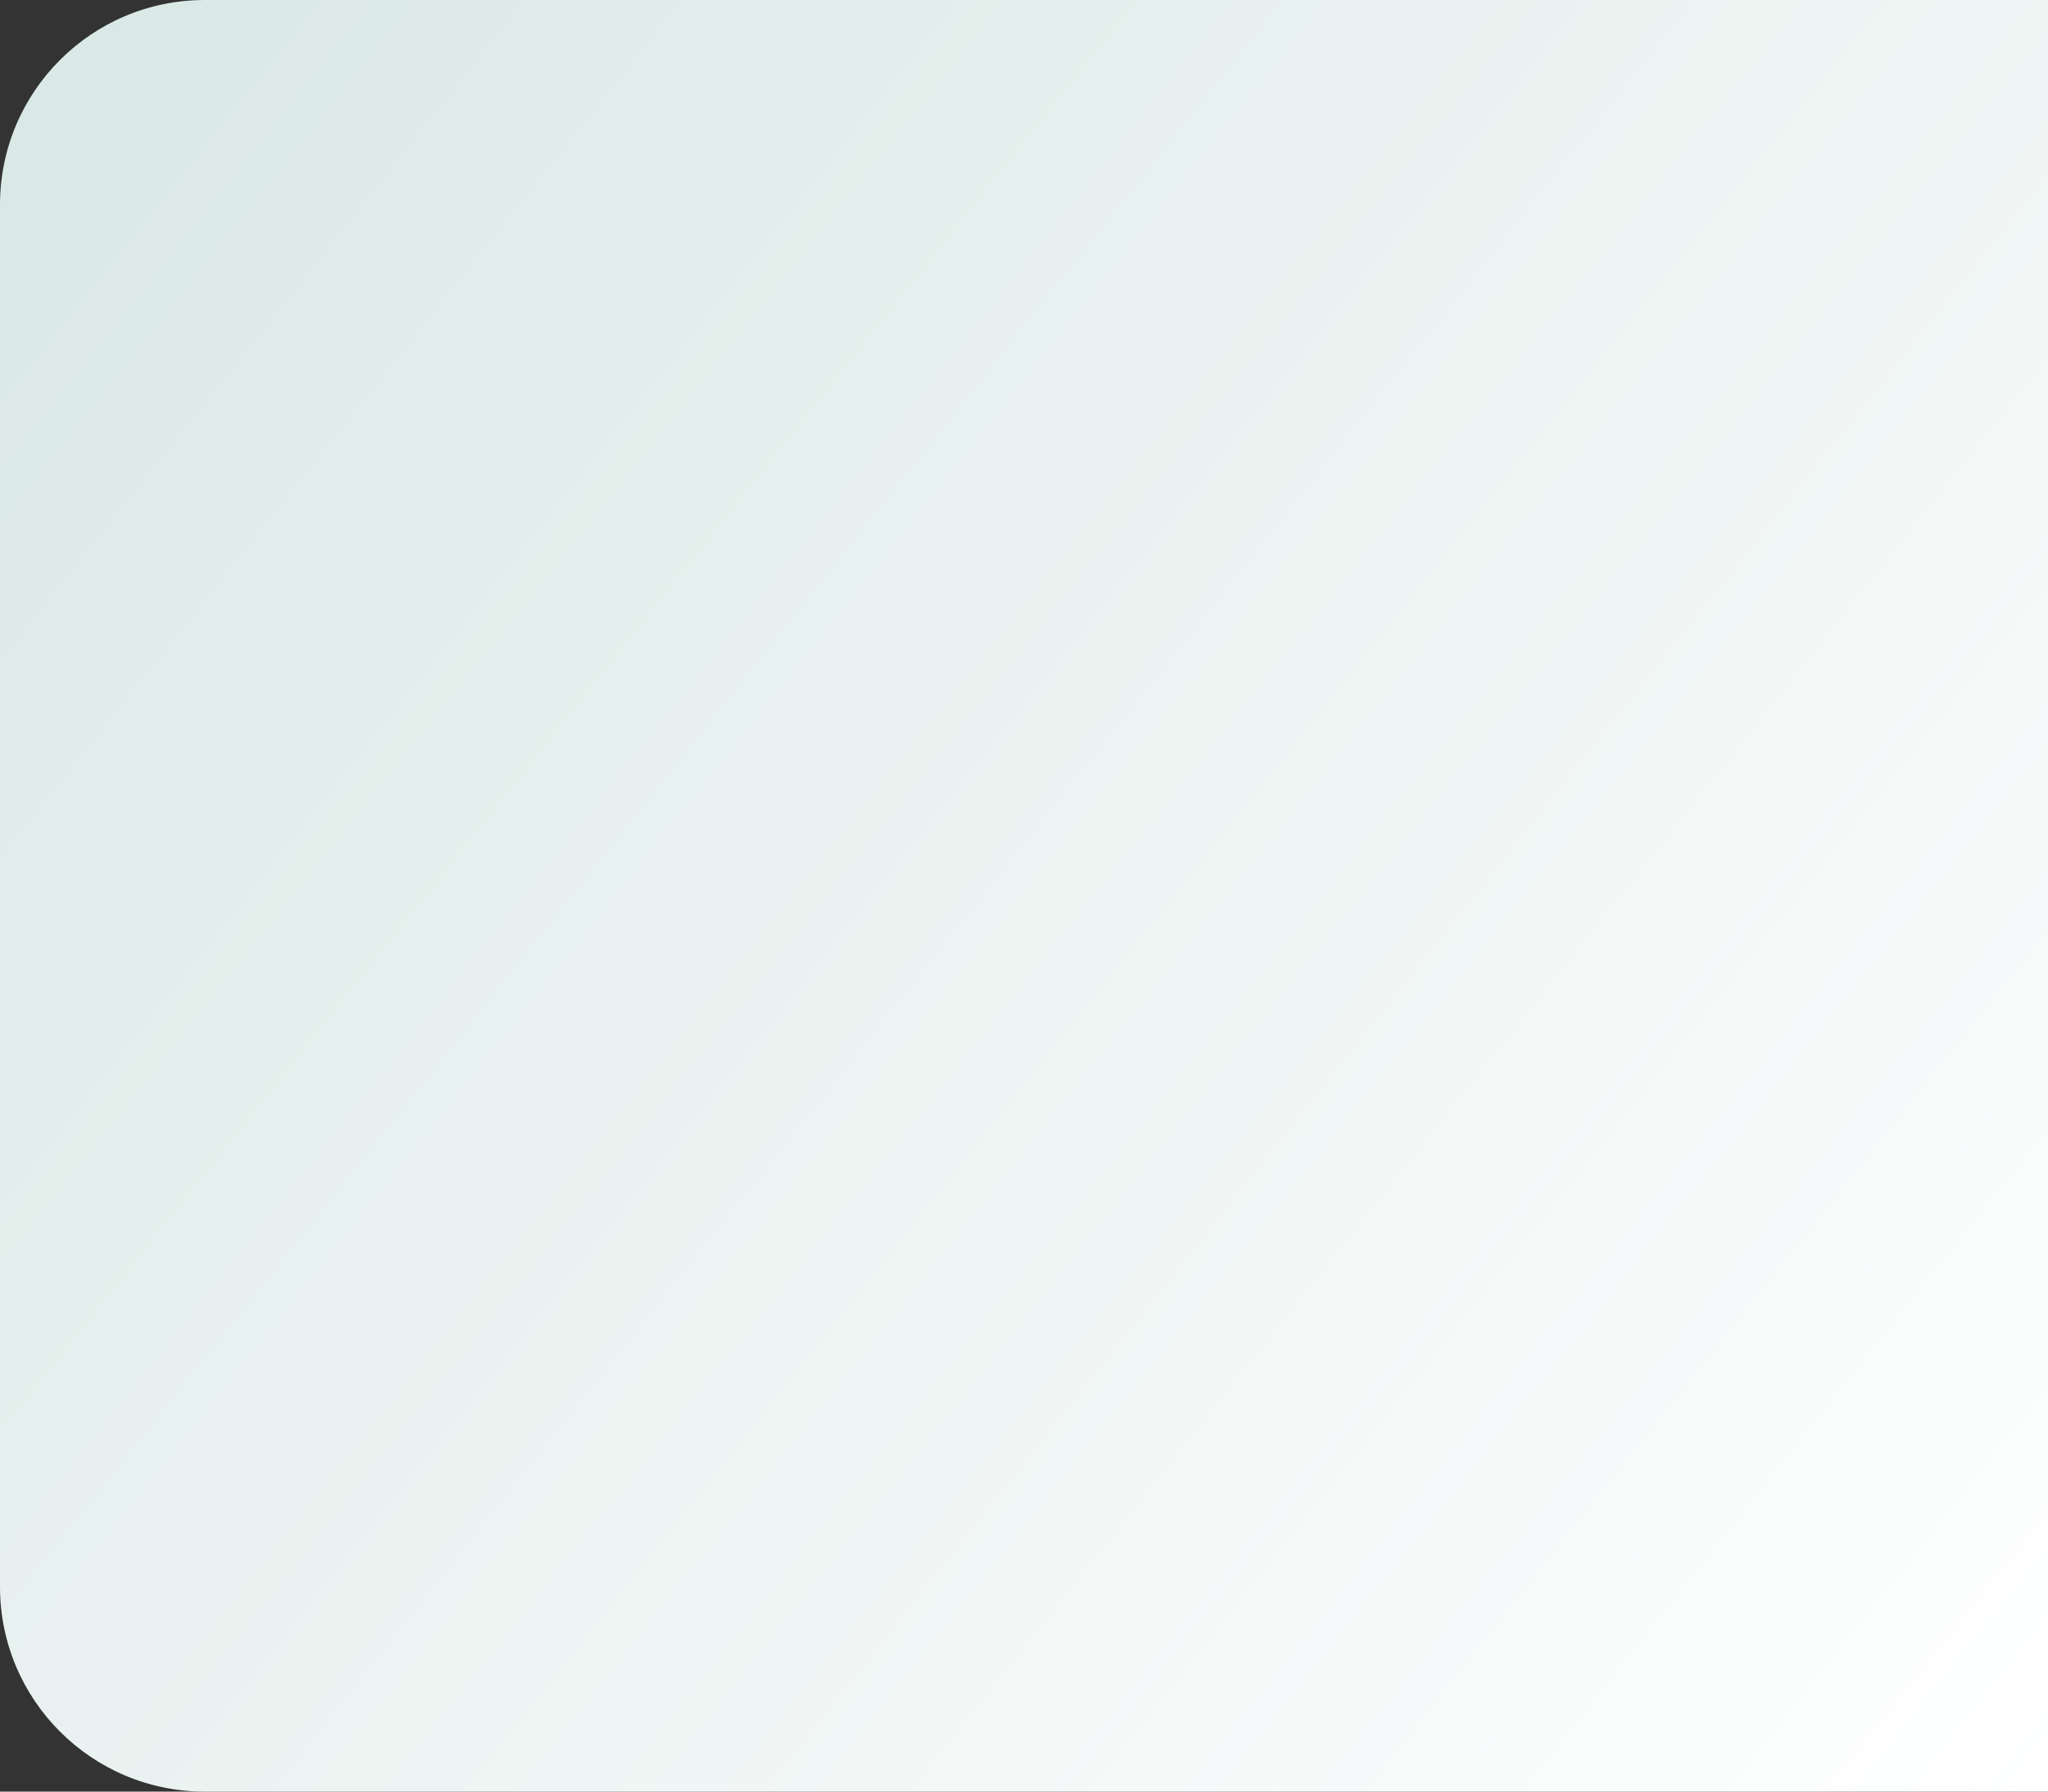 <svg width="960" height="840" viewBox="0 0 960 840" fill="none" xmlns="http://www.w3.org/2000/svg">
<rect x="0" y="0" width="960" height="840" fill="#333333" stroke="none"/>
<path d="M0 96C0 42.981 42.981 0 96 0H960V840H96C42.981 840 0 797.019 0 744V96Z" fill="url(#paint0_linear)"/>
<defs>
<linearGradient id="paint0_linear" x1="0" y1="0" x2="998.028" y2="792.085" gradientUnits="userSpaceOnUse">
<stop stop-color="#D9E8E5"/>
<stop offset="1" stop-color="white"/>
</linearGradient>
</defs>
</svg>
